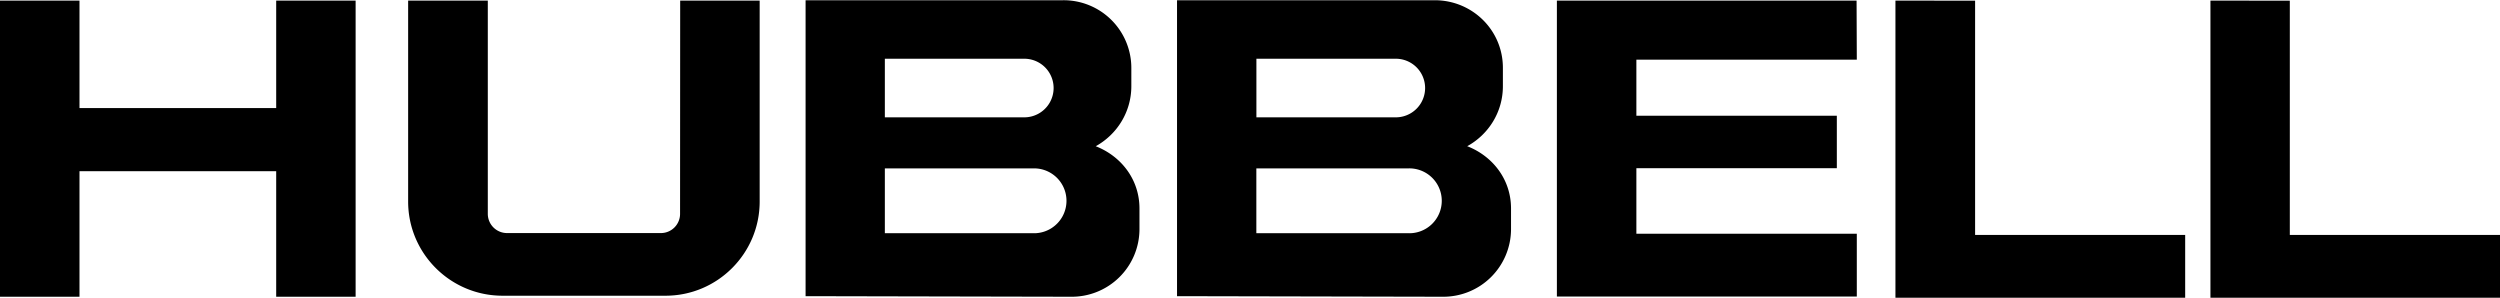 <svg xmlns="http://www.w3.org/2000/svg" width="2500" height="298" viewBox="0 0 43.937 5.229"><path d="M4.854 3.005v2.206H6.25V.006H4.854v1.889H1.397V.006H0v5.205h1.397V3.005h3.457zM11.696 5.193c.913 0 1.655-.742 1.655-1.655V.006h-1.397l-.002 3.748a.337.337 0 0 1-.339.338h-2.7a.338.338 0 0 1-.34-.338V.006h-1.4v3.532c0 .913.744 1.655 1.659 1.655h2.864zM32.629.006l.004 1.038h-3.874v.986h3.523v.922h-3.523v1.152h3.874v1.104h-5.271V.006h5.267zM14.158 5.201v-5.2L18.114 0h.568a1.19 1.19 0 0 1 1.201 1.188v.322c0 .455-.253.85-.626 1.056l.006.002c.444.176.763.584.763 1.092v.368a1.19 1.19 0 0 1-1.208 1.183l-4.66-.01zm1.393-3.143h2.451a.515.515 0 0 0 0-1.03h-2.451v1.03zm0 2.036h2.656a.57.57 0 0 0 0-1.138h-2.656v1.138zM33.312.006v5.223h5.092V4.125h-3.692V.008l-1.4-.002zM38.848.006v5.223h5.089V4.125h-3.694V.008L38.848.006zM20.686 5.201v-5.2L24.645 0h.57c.66 0 1.198.525 1.198 1.188v.322c0 .455-.252.85-.628 1.056l.008.002c.444.176.763.584.763 1.092v.368a1.19 1.19 0 0 1-1.206 1.183l-4.664-.01zm1.395-3.143h2.45a.515.515 0 1 0 0-1.03h-2.45v1.03zm-.001 2.036h2.655a.57.57 0 1 0 0-1.138H22.08v1.138z"/></svg>
